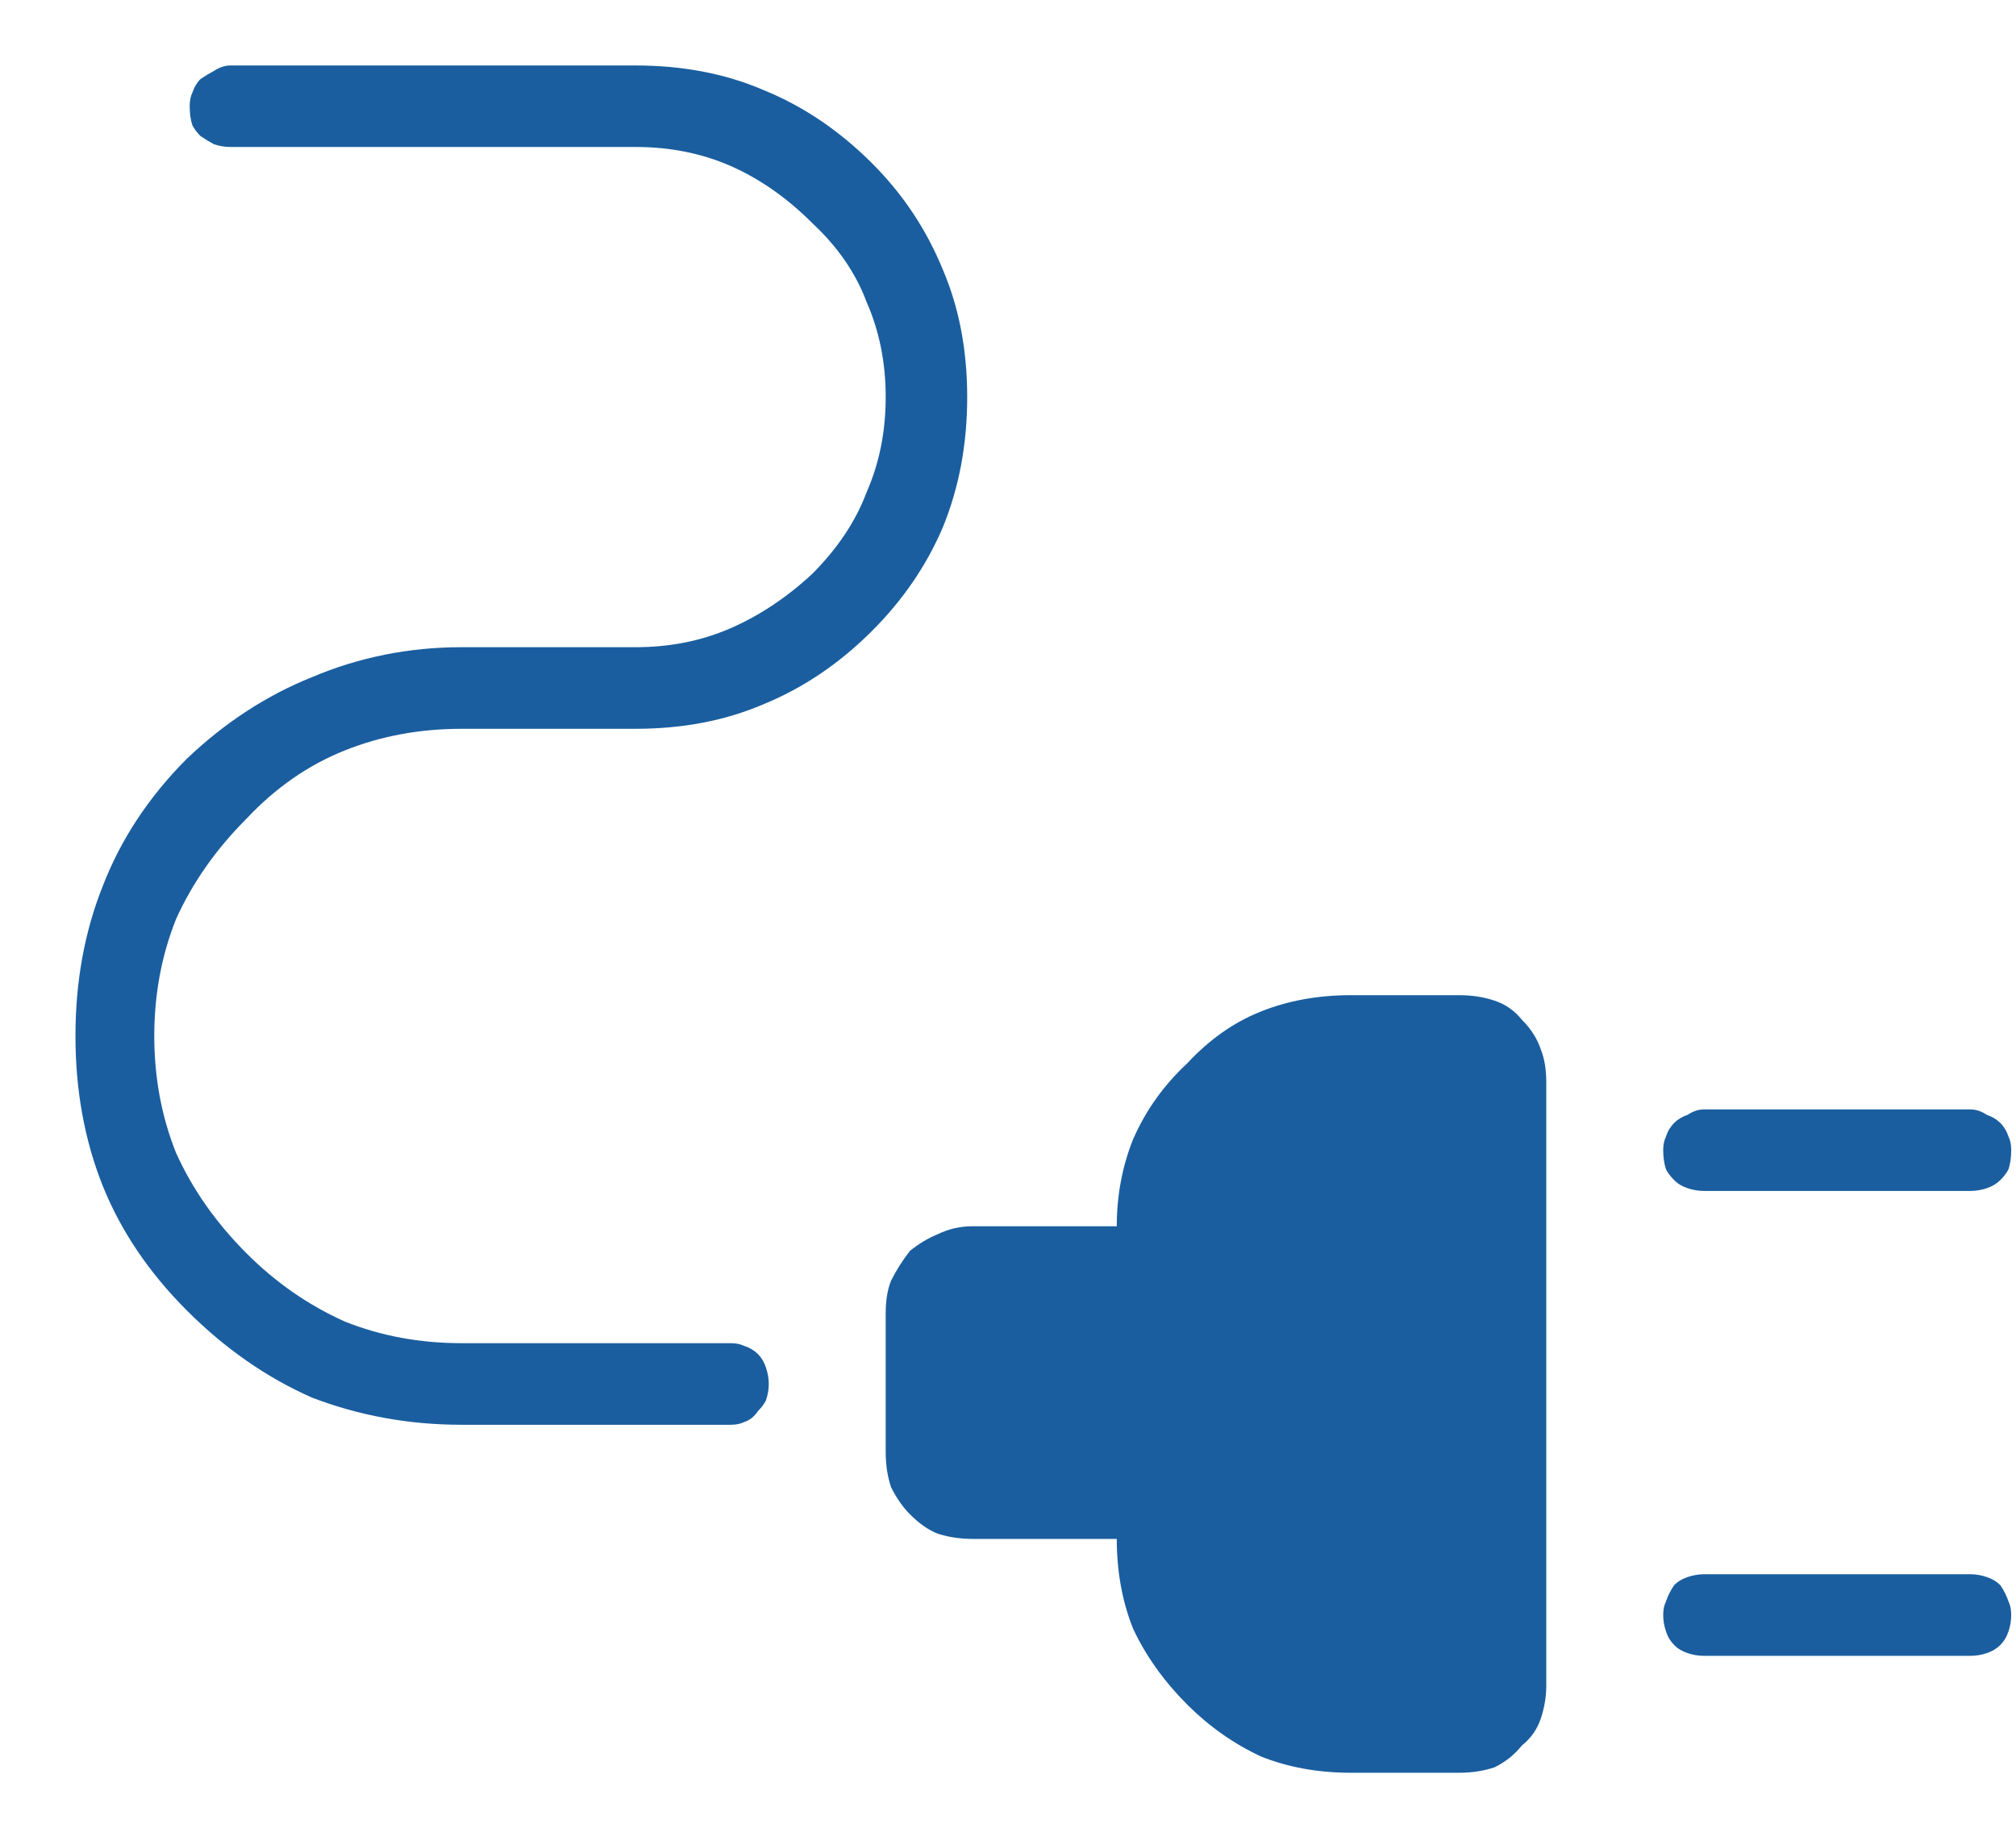 <svg width="21" height="19" viewBox="0 0 21 19" fill="none" xmlns="http://www.w3.org/2000/svg">
<path d="M17.75 12.406C17.693 12.406 17.637 12.397 17.58 12.378C17.523 12.359 17.476 12.331 17.439 12.293C17.401 12.255 17.372 12.217 17.354 12.18C17.335 12.123 17.325 12.057 17.325 11.981C17.325 11.925 17.335 11.878 17.354 11.84C17.372 11.783 17.401 11.736 17.439 11.698C17.476 11.661 17.523 11.632 17.58 11.613C17.637 11.575 17.693 11.557 17.75 11.557H20.525C20.582 11.557 20.639 11.575 20.695 11.613C20.752 11.632 20.799 11.661 20.837 11.698C20.875 11.736 20.903 11.783 20.922 11.84C20.941 11.878 20.95 11.925 20.95 11.981C20.95 12.057 20.941 12.123 20.922 12.18C20.903 12.217 20.875 12.255 20.837 12.293C20.799 12.331 20.752 12.359 20.695 12.378C20.639 12.397 20.582 12.406 20.525 12.406H17.75ZM17.75 17.249C17.693 17.249 17.637 17.24 17.58 17.221C17.523 17.202 17.476 17.174 17.439 17.136C17.401 17.098 17.372 17.051 17.354 16.994C17.335 16.938 17.325 16.881 17.325 16.824C17.325 16.768 17.335 16.72 17.354 16.683C17.372 16.626 17.401 16.569 17.439 16.513C17.476 16.475 17.523 16.447 17.58 16.428C17.637 16.409 17.693 16.399 17.75 16.399H20.525C20.582 16.399 20.639 16.409 20.695 16.428C20.752 16.447 20.799 16.475 20.837 16.513C20.875 16.569 20.903 16.626 20.922 16.683C20.941 16.72 20.95 16.768 20.95 16.824C20.95 16.881 20.941 16.938 20.922 16.994C20.903 17.051 20.875 17.098 20.837 17.136C20.799 17.174 20.752 17.202 20.695 17.221C20.639 17.24 20.582 17.249 20.525 17.249H17.75ZM14.068 18.467C13.729 18.467 13.417 18.41 13.134 18.297C12.851 18.165 12.596 17.985 12.369 17.759C12.124 17.513 11.935 17.249 11.803 16.966C11.69 16.683 11.633 16.371 11.633 16.031H10.132C10 16.031 9.877 16.012 9.764 15.975C9.669 15.937 9.575 15.871 9.48 15.776C9.405 15.701 9.339 15.606 9.282 15.493C9.244 15.38 9.226 15.257 9.226 15.125V13.681C9.226 13.549 9.244 13.435 9.282 13.341C9.339 13.227 9.405 13.124 9.48 13.029C9.575 12.954 9.669 12.897 9.764 12.859C9.877 12.803 10 12.774 10.132 12.774H11.633C11.633 12.454 11.69 12.151 11.803 11.868C11.935 11.566 12.124 11.302 12.369 11.075C12.596 10.83 12.851 10.65 13.134 10.537C13.417 10.424 13.729 10.367 14.068 10.367H15.201C15.333 10.367 15.456 10.386 15.569 10.424C15.683 10.462 15.777 10.528 15.852 10.622C15.947 10.716 16.013 10.82 16.051 10.934C16.088 11.028 16.107 11.141 16.107 11.273V17.561C16.107 17.674 16.088 17.787 16.051 17.9C16.013 18.014 15.947 18.108 15.852 18.184C15.777 18.278 15.683 18.354 15.569 18.41C15.456 18.448 15.333 18.467 15.201 18.467H14.068ZM4.808 14.842C4.26 14.842 3.741 14.747 3.25 14.559C2.778 14.351 2.344 14.049 1.947 13.652C1.551 13.256 1.258 12.822 1.069 12.35C0.881 11.878 0.786 11.358 0.786 10.792C0.786 10.226 0.881 9.706 1.069 9.234C1.258 8.743 1.551 8.3 1.947 7.903C2.344 7.526 2.778 7.243 3.25 7.054C3.741 6.846 4.26 6.742 4.808 6.742H6.62C6.979 6.742 7.309 6.676 7.611 6.544C7.913 6.412 8.197 6.223 8.461 5.978C8.725 5.713 8.914 5.43 9.027 5.128C9.16 4.826 9.226 4.495 9.226 4.137C9.226 3.778 9.16 3.448 9.027 3.146C8.914 2.843 8.725 2.57 8.461 2.324C8.197 2.06 7.913 1.862 7.611 1.729C7.309 1.597 6.979 1.531 6.62 1.531H2.4C2.344 1.531 2.287 1.522 2.23 1.503C2.193 1.484 2.146 1.456 2.089 1.418C2.051 1.38 2.023 1.342 2.004 1.305C1.985 1.248 1.976 1.182 1.976 1.106C1.976 1.05 1.985 1.003 2.004 0.965C2.023 0.908 2.051 0.861 2.089 0.823C2.146 0.785 2.193 0.757 2.23 0.738C2.287 0.701 2.344 0.682 2.4 0.682H6.62C7.111 0.682 7.555 0.767 7.951 0.937C8.367 1.106 8.744 1.361 9.084 1.701C9.405 2.022 9.65 2.39 9.82 2.806C9.99 3.202 10.075 3.646 10.075 4.137C10.075 4.628 9.99 5.081 9.82 5.496C9.65 5.893 9.405 6.251 9.084 6.572C8.744 6.912 8.367 7.167 7.951 7.337C7.555 7.507 7.111 7.592 6.62 7.592H4.808C4.373 7.592 3.967 7.667 3.59 7.818C3.212 7.969 2.872 8.205 2.57 8.526C2.249 8.847 2.004 9.197 1.834 9.574C1.683 9.952 1.607 10.358 1.607 10.792C1.607 11.226 1.683 11.632 1.834 12.01C2.004 12.387 2.249 12.737 2.57 13.058C2.872 13.36 3.212 13.596 3.59 13.766C3.967 13.917 4.373 13.992 4.808 13.992H7.611C7.668 13.992 7.715 14.002 7.753 14.021C7.81 14.039 7.857 14.068 7.895 14.105C7.932 14.143 7.961 14.19 7.979 14.247C7.998 14.304 8.008 14.36 8.008 14.417C8.008 14.474 7.998 14.53 7.979 14.587C7.961 14.625 7.932 14.662 7.895 14.7C7.857 14.757 7.81 14.795 7.753 14.813C7.715 14.832 7.668 14.842 7.611 14.842H4.808Z" fill="#1A5E9F"/>
</svg>
